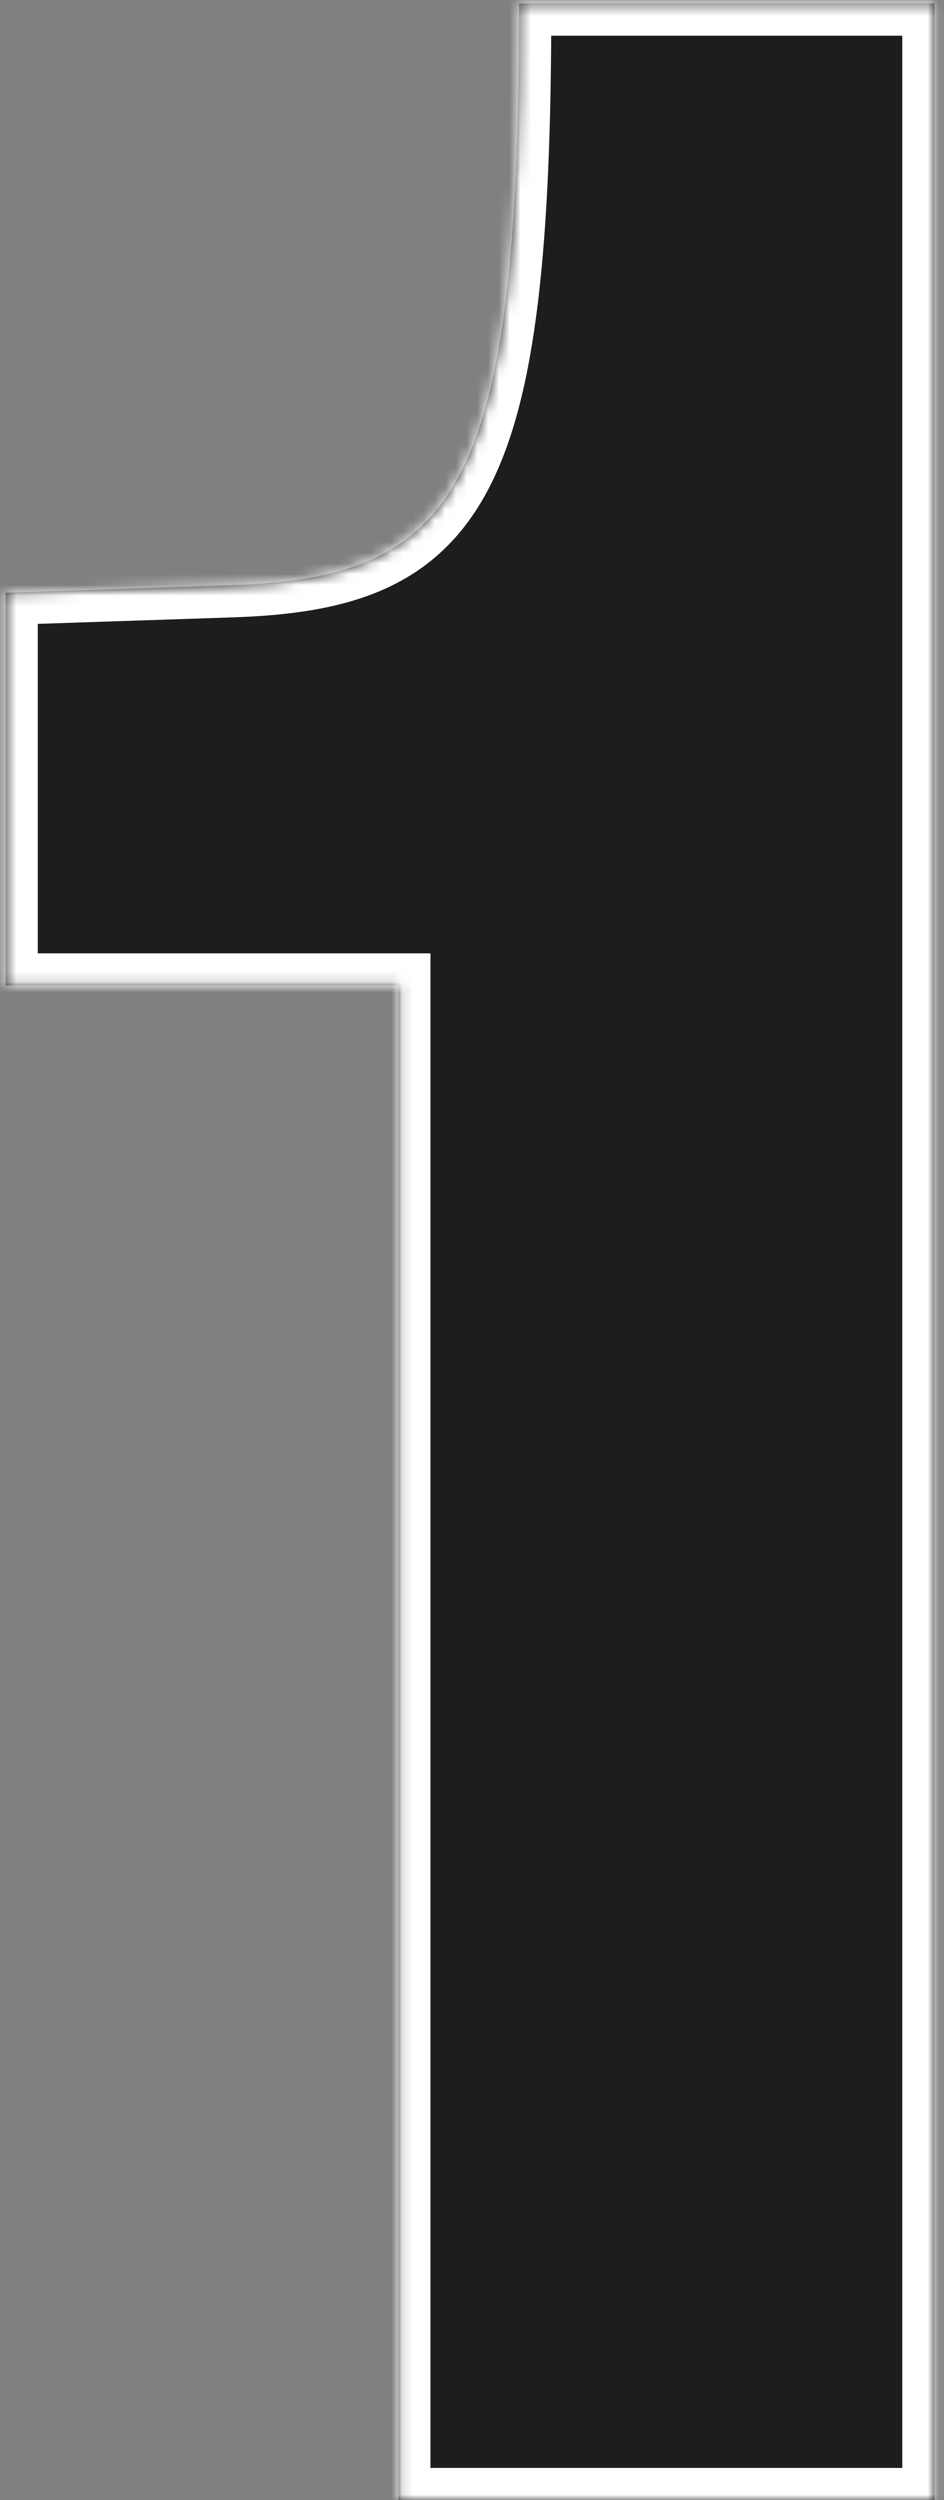 <svg width="88" height="233" viewBox="0 0 88 233" fill="none" xmlns="http://www.w3.org/2000/svg">
<rect x="0" y="0" width="88" height="233" fill="#808080" stroke="none"/>
<mask id="path-1-inside-1_4107_534" fill="white">
<path d="M37.128 233V91.848H0.52V55.24L21.64 54.536C42.76 53.832 48.392 45.384 48.392 0.328H87.112V233H37.128Z"/>
</mask>
<path d="M37.128 233V91.848H0.52V55.24L21.64 54.536C42.76 53.832 48.392 45.384 48.392 0.328H87.112V233H37.128Z" fill="#1D1D1B"/>
<path d="M37.128 233H34.128V236H37.128V233ZM37.128 91.848H40.128V88.848H37.128V91.848ZM0.52 91.848H-2.48V94.848H0.52V91.848ZM0.52 55.24L0.42 52.242L-2.48 52.338L-2.48 55.24H0.52ZM21.64 54.536L21.54 51.538L21.54 51.538L21.64 54.536ZM48.392 0.328V-2.672H45.392V0.328H48.392ZM87.112 0.328H90.112V-2.672H87.112V0.328ZM87.112 233V236H90.112V233H87.112ZM37.128 233H40.128V91.848H37.128H34.128V233H37.128ZM37.128 91.848V88.848H0.52V91.848V94.848H37.128V91.848ZM0.52 91.848H3.52V55.24H0.52H-2.48V91.848H0.52ZM0.52 55.24L0.62 58.238L21.74 57.534L21.64 54.536L21.54 51.538L0.42 52.242L0.52 55.24ZM21.64 54.536L21.74 57.534C27.162 57.354 31.941 56.674 35.975 54.835C40.121 52.944 43.288 49.917 45.601 45.441C47.863 41.065 49.284 35.356 50.161 28.065C51.04 20.75 51.392 11.634 51.392 0.328H48.392H45.392C45.392 11.549 45.04 20.387 44.203 27.349C43.364 34.336 42.057 39.231 40.271 42.687C38.536 46.043 36.335 48.076 33.485 49.375C30.523 50.726 26.678 51.366 21.54 51.538L21.64 54.536ZM48.392 0.328V3.328H87.112V0.328V-2.672H48.392V0.328ZM87.112 0.328H84.112V233H87.112H90.112V0.328H87.112ZM87.112 233V230H37.128V233V236H87.112V233Z" fill="white" mask="url(#path-1-inside-1_4107_534)"/>
</svg>
